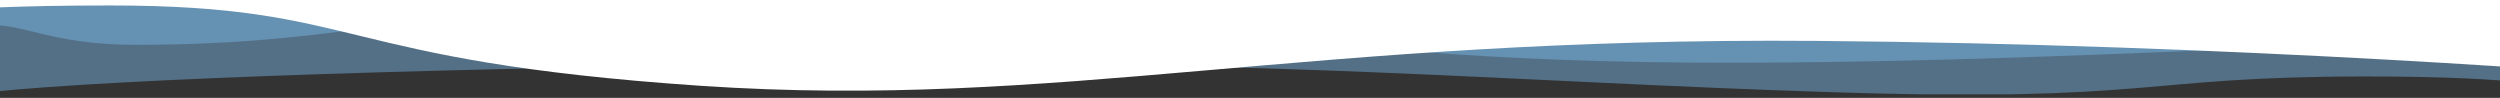 <?xml version="1.0" encoding="utf-8"?>
<!-- Generator: Adobe Illustrator 28.0.0, SVG Export Plug-In . SVG Version: 6.00 Build 0)  -->
<svg version="1.1" id="圖層_1" xmlns="http://www.w3.org/2000/svg" xmlns:xlink="http://www.w3.org/1999/xlink" x="0px" y="0px"
	 viewBox="0 0 1919 75.1" style="enable-background:new 0 0 1919 75.1;" xml:space="preserve">
<rect x="0" y="0" width="1919" height="75.1" fill="#333333" stroke="none"/>
<style type="text/css">
	.st0{clip-path:url(#SVGID_00000005968916417554441210000000821893052456435072_);}
	.st1{fill:#7AB8E6;fill-opacity:0.46;}
	.st2{fill:#FFFFFF;}
</style>
<g>
	<g>
		<g>
			<defs>
				<rect id="SVGID_1_" x="0" y="-213.7" width="1919" height="286.1"/>
			</defs>
			<clipPath id="SVGID_00000165193564537467769910000005607942800959317890_">
				<use xlink:href="#SVGID_1_"  style="overflow:visible;"/>
			</clipPath>
			<g style="clip-path:url(#SVGID_00000165193564537467769910000005607942800959317890_);">
				<path class="st1" d="M1323.6-162.8c165.1-3.2,379.2-51.3,615.3,0V63.5c-25.1-2.5-58.9-4.8-123.2-4.8
					c-174.9,0-159.7,20-408.4,12.1s-416-24.9-770.4-21.7C353.4,51.6,88.8,60.4-8.1,70.7v-284.4c40.9,16.8,151.8,25.8,270.5,40.9
					c193.5,24.6,406.4-24.4,595.7-11.6C1047.4-171.6,1158.5-159.6,1323.6-162.8z"/>
				<path class="st1" d="M605.9-138.3c-165.1-2.6-377.9-64.3-614-23.4V19.6c25.1-2,47.6,14.8,112,14.8c175,0,220.3-32,469-38.3
					C821.6-10.1,939.5,45.4,1294,48c283.5,2,548.1-21.8,644.9-13.5v-196.2c-40.9,13.4-106.5,23.4-219,15.7
					c-151.9-10.4-166.7-34.1-356-23.8C1174.5-159.7,770.9-135.8,605.9-138.3z"/>
				<path class="st2" d="M631.4-167.9c-183.5-3.2-421.5-51.3-684,0V9c27.9-2.5,65.4-4.8,137-4.8c194.5,0,169.9,42.6,454,61.7
					c274.5,18.4,462.5-37.7,856.5-34.5c315.2,2.6,609.3,24.1,717,34.5v-238.5c-45.5,16.8-170.5,50.4-306.5,50.4
					c-170,0-446-80.1-656.5-67.3C938.4-176.7,814.9-164.7,631.4-167.9z"/>
			</g>
		</g>
	</g>
</g>
</svg>
